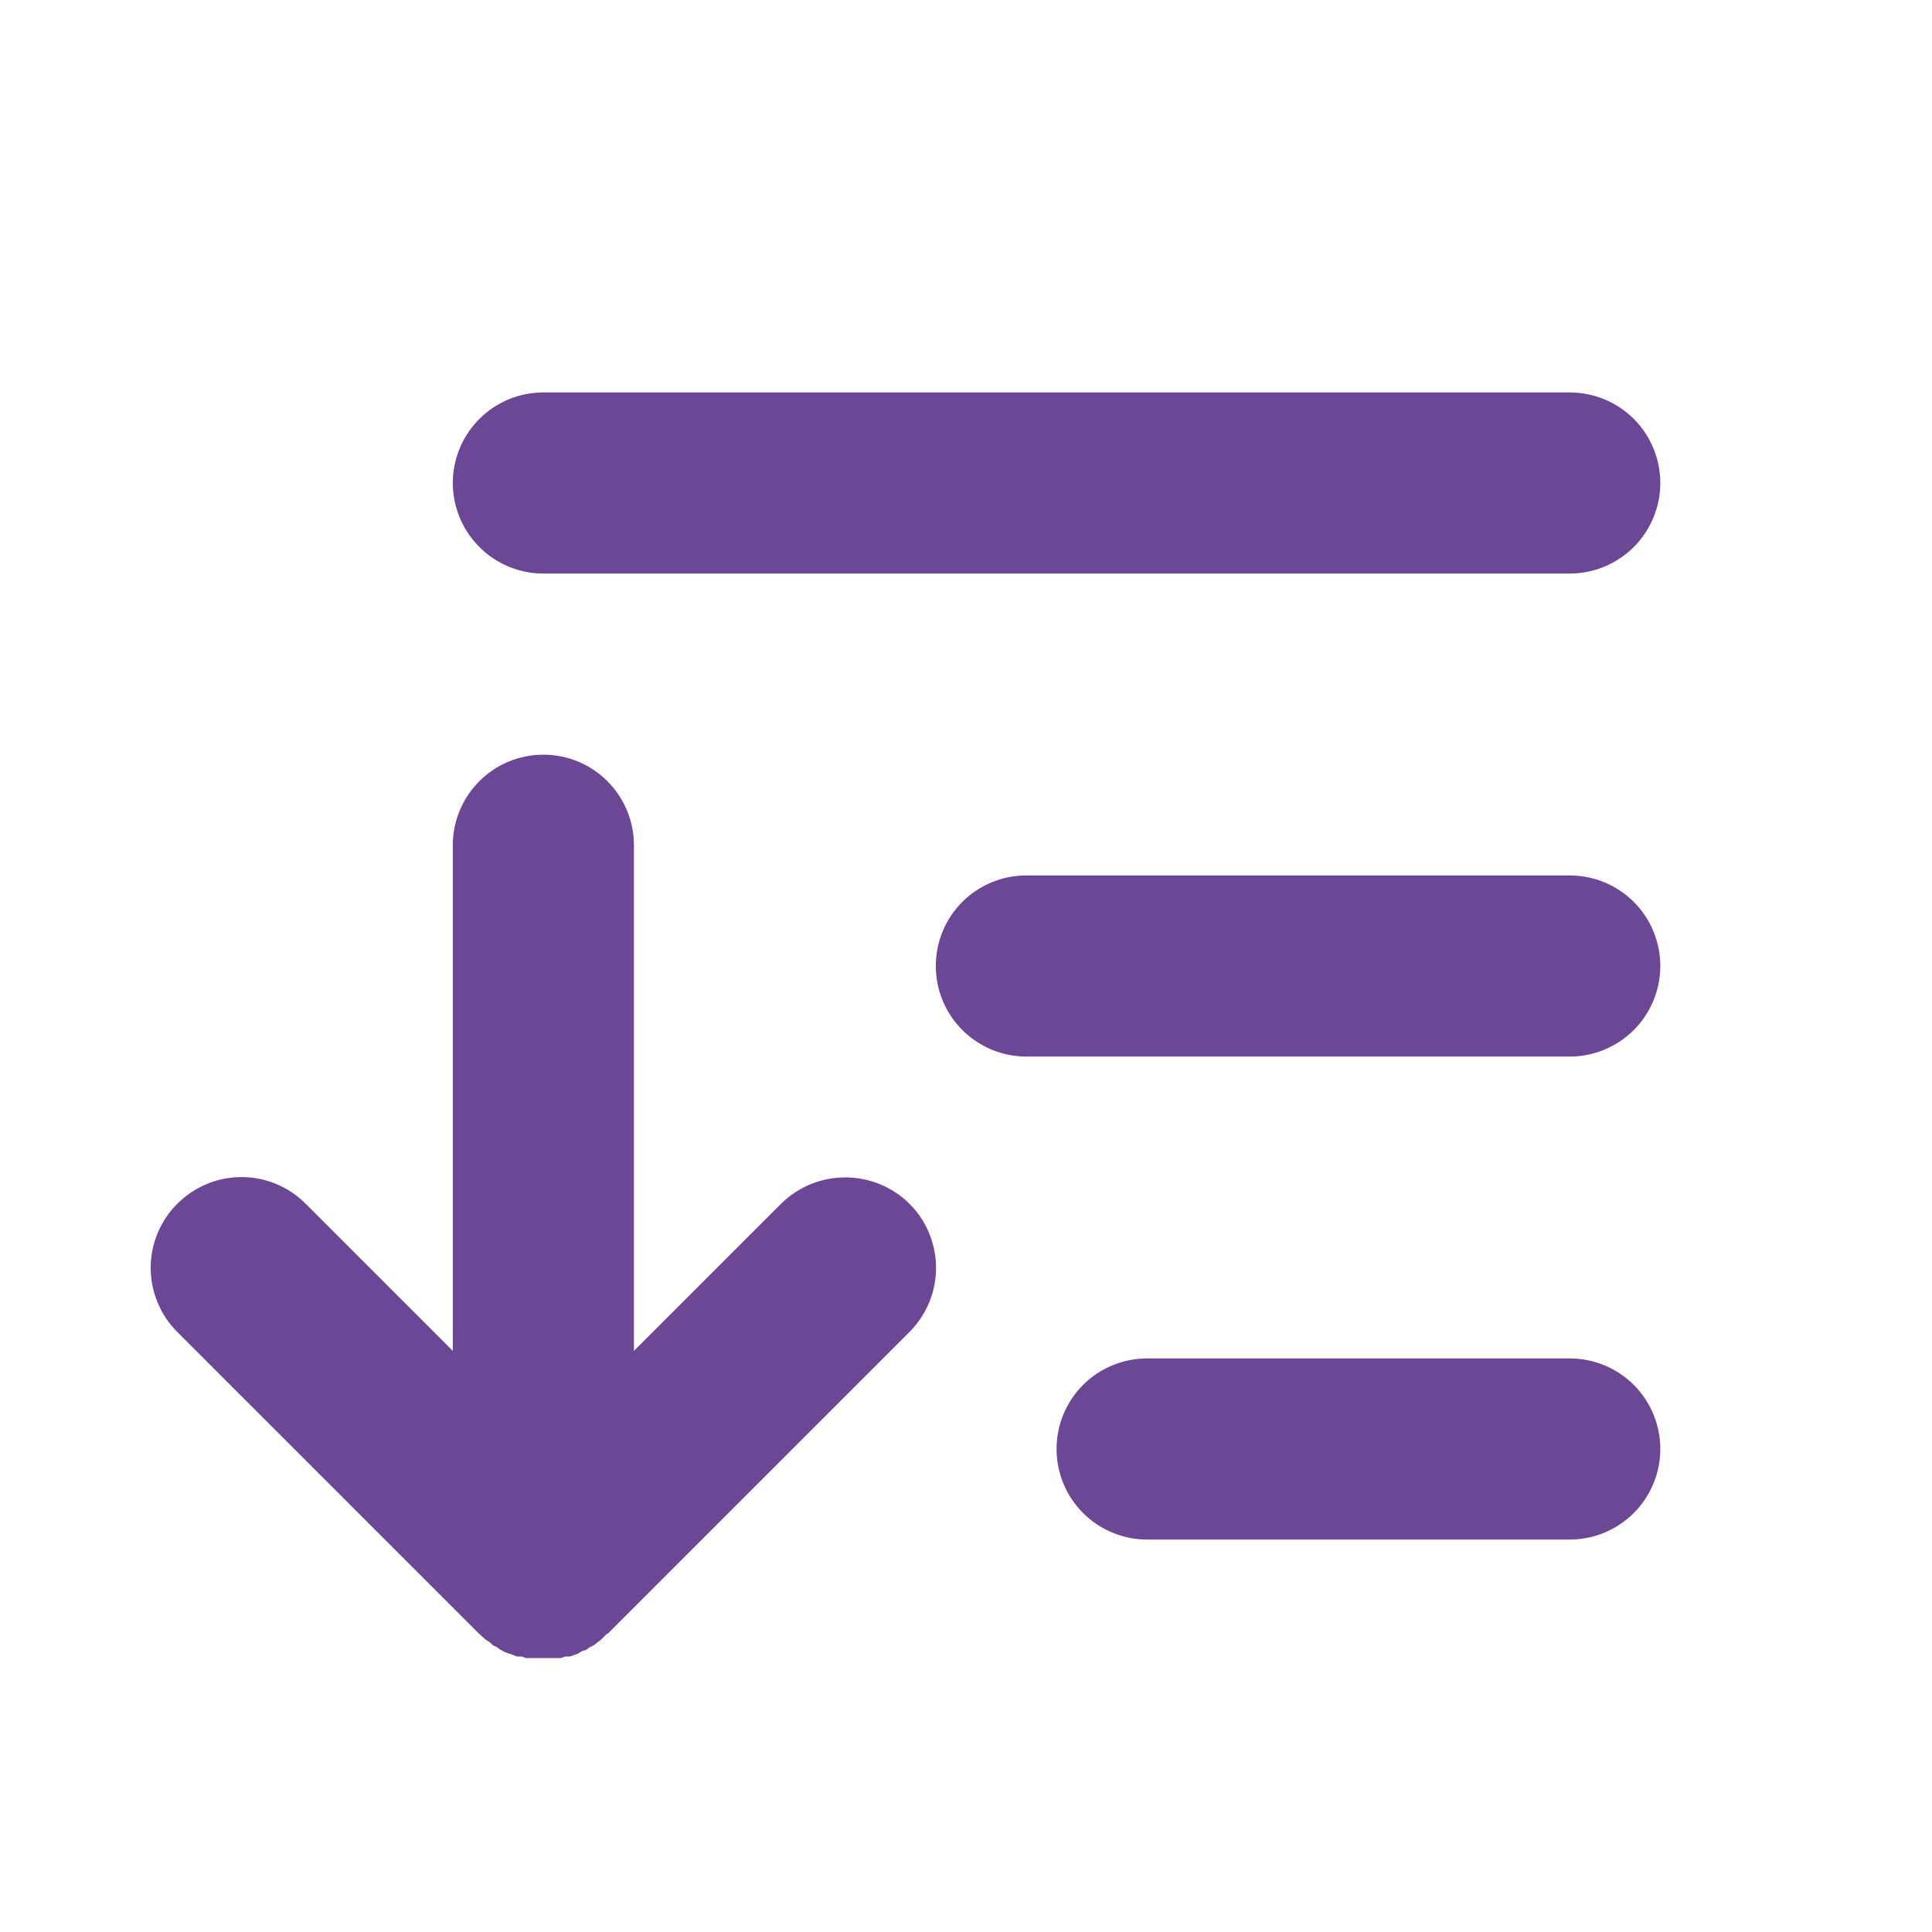 <svg width="24" height="24" viewBox="0 0 24 24" fill="none" xmlns="http://www.w3.org/2000/svg">
<path d="M2.203 14.953C2.308 14.848 2.432 14.765 2.569 14.708C2.705 14.651 2.852 14.622 3 14.622C3.148 14.622 3.295 14.651 3.431 14.708C3.568 14.765 3.692 14.848 3.797 14.953L5.625 16.781L5.625 10.5C5.625 10.201 5.744 9.915 5.955 9.704C6.165 9.493 6.452 9.375 6.75 9.375C7.048 9.375 7.335 9.493 7.545 9.704C7.756 9.915 7.875 10.201 7.875 10.5L7.875 16.781L9.703 14.953C9.915 14.743 10.202 14.626 10.5 14.626C10.798 14.626 11.085 14.743 11.297 14.953C11.402 15.057 11.485 15.182 11.542 15.318C11.598 15.455 11.628 15.602 11.628 15.75C11.628 15.898 11.598 16.044 11.542 16.181C11.485 16.318 11.402 16.442 11.297 16.547L7.547 20.297L7.537 20.297L7.463 20.372L7.425 20.4L7.378 20.437L7.322 20.465L7.284 20.494L7.228 20.512L7.181 20.54L7.134 20.559L7.078 20.578L7.022 20.578L6.966 20.597L6.534 20.597L6.478 20.578L6.422 20.578L6.375 20.559L6.319 20.54L6.272 20.522L6.216 20.494L6.178 20.465L6.122 20.437L6.084 20.4L6.037 20.372L5.963 20.306C5.963 20.304 5.962 20.301 5.96 20.299C5.958 20.298 5.956 20.297 5.953 20.297L2.203 16.547C2.098 16.442 2.015 16.318 1.958 16.181C1.901 16.044 1.872 15.898 1.872 15.75C1.872 15.602 1.901 15.455 1.958 15.318C2.015 15.182 2.098 15.057 2.203 14.953ZM19.5 10.875L12.75 10.875C12.452 10.875 12.165 10.993 11.954 11.204C11.743 11.415 11.625 11.701 11.625 12C11.625 12.298 11.743 12.584 11.954 12.795C12.165 13.006 12.452 13.125 12.75 13.125L19.5 13.125C19.798 13.125 20.084 13.006 20.296 12.795C20.506 12.584 20.625 12.298 20.625 12C20.625 11.701 20.506 11.415 20.296 11.204C20.084 10.993 19.798 10.875 19.5 10.875ZM19.5 16.875L14.25 16.875C13.952 16.875 13.665 16.993 13.454 17.204C13.243 17.415 13.125 17.701 13.125 18C13.125 18.298 13.243 18.584 13.454 18.795C13.665 19.006 13.952 19.125 14.25 19.125L19.5 19.125C19.798 19.125 20.084 19.006 20.296 18.795C20.506 18.584 20.625 18.298 20.625 18C20.625 17.701 20.506 17.415 20.296 17.204C20.084 16.993 19.798 16.875 19.5 16.875ZM6.75 7.125L19.5 7.125C19.798 7.125 20.084 7.006 20.296 6.795C20.506 6.584 20.625 6.298 20.625 6C20.625 5.701 20.506 5.415 20.296 5.204C20.084 4.993 19.798 4.875 19.5 4.875L6.75 4.875C6.452 4.875 6.165 4.993 5.955 5.204C5.744 5.415 5.625 5.701 5.625 6C5.625 6.298 5.744 6.584 5.955 6.795C6.165 7.006 6.452 7.125 6.75 7.125Z" fill="#6C4795"/>
</svg>
